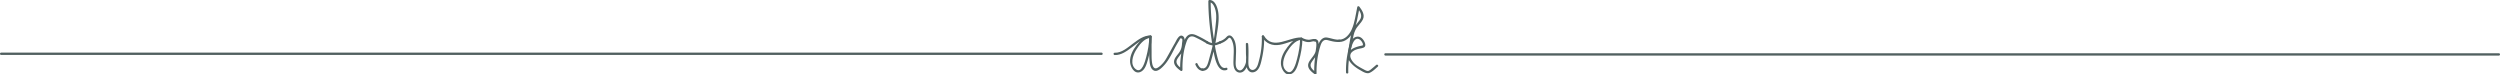 <svg xmlns="http://www.w3.org/2000/svg" viewBox="0 0 4839.94 144.2"><defs><style>.cls-1{fill:#516060;}</style></defs><g id="Layer_2" data-name="Layer 2"><g id="Layer_5" data-name="Layer 5"><path class="cls-1" d="M2227.18,68.74c-11.28.89-20.1,9.86-26.59,18.38-7.23,9.48-13.58,20.76-12.79,33.07.61,9.37,8,23.57,19.48,19.37,9.45-3.47,12.73-15.78,15.16-24.49,4-14.27,6.86-29.22,7-44.08,0-2.89-4.48-2.9-4.5,0-.11,13.23-2.55,26.42-5.85,39.2-1.95,7.57-8.24,32.77-20.11,23.88s-6-26.71.25-37c5.86-9.67,15.61-22.88,28-23.85,2.86-.22,2.89-4.72,0-4.5Z"></path><path class="cls-1" d="M2338.12,80.09a183.5,183.5,0,0,0-23-12.24c-7.07-3-13.72-2.57-18.6,4.09-5.82,8-7.51,20-9.19,29.45a171.86,171.86,0,0,0-2.53,33.74l3.39-1.94c-5.87-4.36-13.55-10.35-9.3-18.28,3-5.7,7.86-10.28,10.9-16,2.47-4.67,2.7-9.38,3.06-14.59.31-4.45,1.75-11-2.45-14.12-7.5-5.57-13.18,8.72-15.82,13.22-4.17,7.1-8,14.4-12.05,21.56-3.06,5.39-5.9,11-9.87,15.81-3.3,4-7.44,8.15-12,10.6-6.06,3.23-8.8-2.51-9.88-7.76-1.73-8.38-1.22-17.56-1.31-26.07-.08-8.85,0-17.69,0-26.54,0-2.89-4.48-2.9-4.5,0-.11,16.34-.79,33,.78,49.24.59,6,2.29,13.79,8.53,16.42,7.3,3.08,16.21-6.64,20.49-11.48,10-11.29,16.12-26.63,23.68-39.51q2.18-3.7,4.42-7.36c.6-1,1.81-3.84,2.84-4.24.47-.19,2.8,1,2.92,1.28,1,2-.14,6.75-.29,9-.48,6.87-1.53,11.51-5.51,17.31-3.55,5.17-9.31,10.45-9.86,17.07-.67,8.17,7.14,14.1,12.94,18.41,1.39,1,3.42-.37,3.38-2-.41-18.21,1.71-37.14,7.84-54.38,1.75-4.9,4.72-10.5,10.66-10.35,3.27.08,6.39,1.87,9.29,3.26,6.44,3.1,12.69,6.62,18.81,10.32,2.48,1.5,4.74-2.39,2.27-3.89Z"></path><path class="cls-1" d="M2335.85,84a27.77,27.77,0,0,0,13.76,3.94c4.95,0,8.69-2,13.26-3.71,2.69-1,1.52-5.36-1.2-4.34-3.7,1.38-7.12,3.41-11.12,3.55a23.32,23.32,0,0,1-12.43-3.33c-2.45-1.55-4.71,2.34-2.27,3.89Z"></path><path class="cls-1" d="M2328.12,137.1c8.94,0,12.58-6.53,15-14.31,2.55-8.1,4.57-16.4,6.7-24.62a253.21,253.21,0,0,0,5.06-26c2.3-15.31,5.83-32,3.78-47.44-1.17-8.83-5.6-24.74-17.07-24.74a2.29,2.29,0,0,0-2.25,2.25c.08,30.91,3.76,62.13,9.27,92.51,2.19,12.08,6.79,46.75,26.18,40.79,2.76-.85,1.58-5.2-1.2-4.34-9,2.76-13.29-8.41-15.32-15.3a243.47,243.47,0,0,1-6.55-29.41c-4.62-27.76-7.81-56.09-7.88-84.25l-2.25,2.25c6.2,0,9.59,8.55,11,13.31,2.41,8,2.28,16.12,1.49,24.34-1.5,15.51-3.15,31.41-6.54,46.64-1.71,7.69-3.92,15.32-6,22.92-1,3.66-1.88,7.41-3.16,11-1.87,5.21-4,9.86-10.34,9.9-2.9,0-2.9,4.52,0,4.5Z"></path><path class="cls-1" d="M2314.34,125.46c2.61,5.77,6.93,11.41,13.78,11.64,2.89.1,2.89-4.4,0-4.5-5.11-.17-8-5.28-9.9-9.41-1.19-2.64-5.07-.35-3.88,2.27Z"></path><path class="cls-1" d="M2362.87,84.21a36.31,36.31,0,0,0,13.94-8.51c1-1,2-2.69,3.56-2.59,3.32.23,5.74,8.17,6.49,10.79,2.64,9.21,1.4,19.94,1.21,29.42-.13,6.52-.8,13.68,1.87,19.83,2.08,4.77,6.44,7.95,11.79,7.32,5.91-.68,9.53-5.7,11.85-10.7,1.5-3.24,3.08-6.7,3.24-10.28s-.08-7.16-.12-10.71l-.25-23.55H2412a193.25,193.25,0,0,1,.62,21.66c-.1,6.27-.72,12.72,0,19,1,7.88,6,16.44,15.24,13.73,11-3.21,13.36-18.28,15.49-27.72a169.83,169.83,0,0,0,4-41.2c-.07-2.89-4.57-2.9-4.5,0a164.86,164.86,0,0,1-2.2,31.61q-1.29,7.5-3.27,14.86c-1.4,5.19-2.7,11.73-6.69,15.62-4.72,4.6-10.72,2.9-12.73-3.09-1.29-3.82-1.17-7.94-1.12-11.92.16-10.86.61-21.69-.41-32.52-.26-2.83-4.53-3-4.5,0l.2,18.23c.06,5.74,1.24,12.77-.27,18.31-1.59,5.87-7.79,19.29-15.72,12.72-5.33-4.42-3.71-15.21-3.59-21.17.26-13,2.77-31.51-7.07-42.07-2.67-2.86-6.1-3.69-9.27-1.28-1.53,1.16-2.72,2.76-4.14,4a30.59,30.59,0,0,1-10.42,5.86c-2.7,1-1.54,5.32,1.2,4.34Z"></path><path class="cls-1" d="M2443.18,71.81c8,12.65,19.94,17.37,34.52,14.91,13.89-2.33,27.2-10.15,41.5-9.68v-4.5c-11.28.89-20.09,9.86-26.58,18.38-7.23,9.48-13.58,20.76-12.79,33.07.61,9.36,8,23.57,19.48,19.37,9.45-3.47,12.73-15.78,15.16-24.49,4-14.28,6.86-29.22,7-44.08,0-2.89-4.47-2.9-4.5,0-.11,13.23-2.54,26.42-5.84,39.2-2,7.57-8.24,32.77-20.12,23.88s-6-26.71.26-37c5.86-9.66,15.61-22.87,27.95-23.84,2.86-.22,2.93-4.4,0-4.5-24.43-.81-54.36,25.13-72.14-3-1.54-2.45-5.44-.19-3.88,2.27Z"></path><path class="cls-1" d="M2546.64,75.79c-3.38-.71-6.14-.05-9.42.72-6,1.4-11.32-.72-16.69-3.37-2.59-1.28-4.87,2.6-2.27,3.88,5.18,2.56,10.8,5,16.71,4.45,3.57-.33,6.85-2.1,10.47-1.34,2.83.6,4-3.74,1.2-4.34Z"></path><path class="cls-1" d="M2546,80.21c4.37.38,1.66,14.5,1.32,17.29-.77,6.32-5.38,11.54-9.09,16.49-3,4-6.27,8.48-5.67,13.78.81,7.1,7.64,12.16,12.9,16.07,1.39,1,3.42-.36,3.39-1.94a163.22,163.22,0,0,1,6.77-51c1.22-4,2.56-8.72,5.91-11.57,3.8-3.25,7.68-1.9,12-.76,6.11,1.62,12.51,3,18.87,2.67,2.88-.16,2.9-4.66,0-4.5-8.4.44-15.64-3-23.72-4.11-7.3-1-12.71,5-15.31,11.06-7.55,17.74-9.45,39.18-9,58.25l3.38-1.94c-6.35-4.72-13.76-10.78-8.86-19,3.58-6,8.63-11,11.54-17.48,2.1-4.67,1.92-10.52,2.17-15.54.27-5.46.47-11.58-6.58-12.19-2.88-.25-2.87,4.25,0,4.5Z"></path><path class="cls-1" d="M2610.28,140.24a164.57,164.57,0,0,1,3.46-38.15c1.54-7.18,6.4-33.66,18.79-25.42,2.47,1.64,5.63,5.86,6,8.94.29,2.55-.52,2.39-3.05,2.91a75.77,75.77,0,0,0-8,2c-5.5,1.75-11.4,4.29-15,9-10.9,14.21,8.58,29.39,19.5,35.56,5,2.82,13,8.43,19,6.13,6.18-2.36,11.57-8,16.47-12.28,2.19-1.91-1-5.08-3.18-3.18s-4.48,3.92-6.8,5.79-6,5.51-9,5.81-7.28-2.48-9.83-3.8c-3.43-1.77-6.77-3.72-10.07-5.72-5.62-3.41-11-8.83-13.47-15-1.69-4.24-1.27-8.46,2-11.79a24.68,24.68,0,0,1,8.57-5.12c4.56-1.8,9.82-1.93,14.25-3.79,5.27-2.2,3.11-8.69,1-12.45-3.13-5.54-8.14-10-14.89-8.44-11.32,2.62-13.75,17.36-15.95,26.83a169.61,169.61,0,0,0-4.24,42.13c.07,2.89,4.57,2.9,4.5,0Z"></path><path class="cls-1" d="M2614.43,100.42l3.65-19.66c1.46-7.9,2.51-16,6.21-23.23,3.84-7.52,11.11-13,14.49-20.62,3.79-8.59-2-17.19-7-23.89-1.06-1.4-3.66-1.54-4.11.54-3.12,14.29-4.73,29.9-10.71,43.3-4.35,9.72-12.84,20.19-24.55,19.84-2.9-.09-2.89,4.41,0,4.5,11.81.35,21.42-8.77,26.69-18.53,7.8-14.45,9.45-32,12.91-47.91l-4.12.54c5.63,7.48,10.67,15.24,4.35,23.68-5.25,7-10.91,13-14.11,21.38-4.63,12.15-5.7,26.14-8.06,38.86-.52,2.83,3.81,4,4.34,1.2Z"></path><path class="cls-1" d="M2158,106.59c12.76.53,23.89-8,33.59-15.26,10.19-7.6,22.05-18.46,35.6-18.09,2.89.08,2.89-4.42,0-4.5-12.79-.35-23.87,8.25-33.6,15.51-10.17,7.58-22,18.4-35.59,17.84-2.89-.12-2.89,4.38,0,4.5Z"></path><path class="cls-1" d="M2.17,106.37H2132.58c2.89,0,2.9-4.5,0-4.5H2.17c-2.89,0-2.9,4.5,0,4.5Z"></path><path class="cls-1" d="M4837.76,103.1H2682.14c-2.9,0-2.9,4.5,0,4.5H4837.76c2.9,0,2.9-4.5,0-4.5Z"></path></g></g></svg>